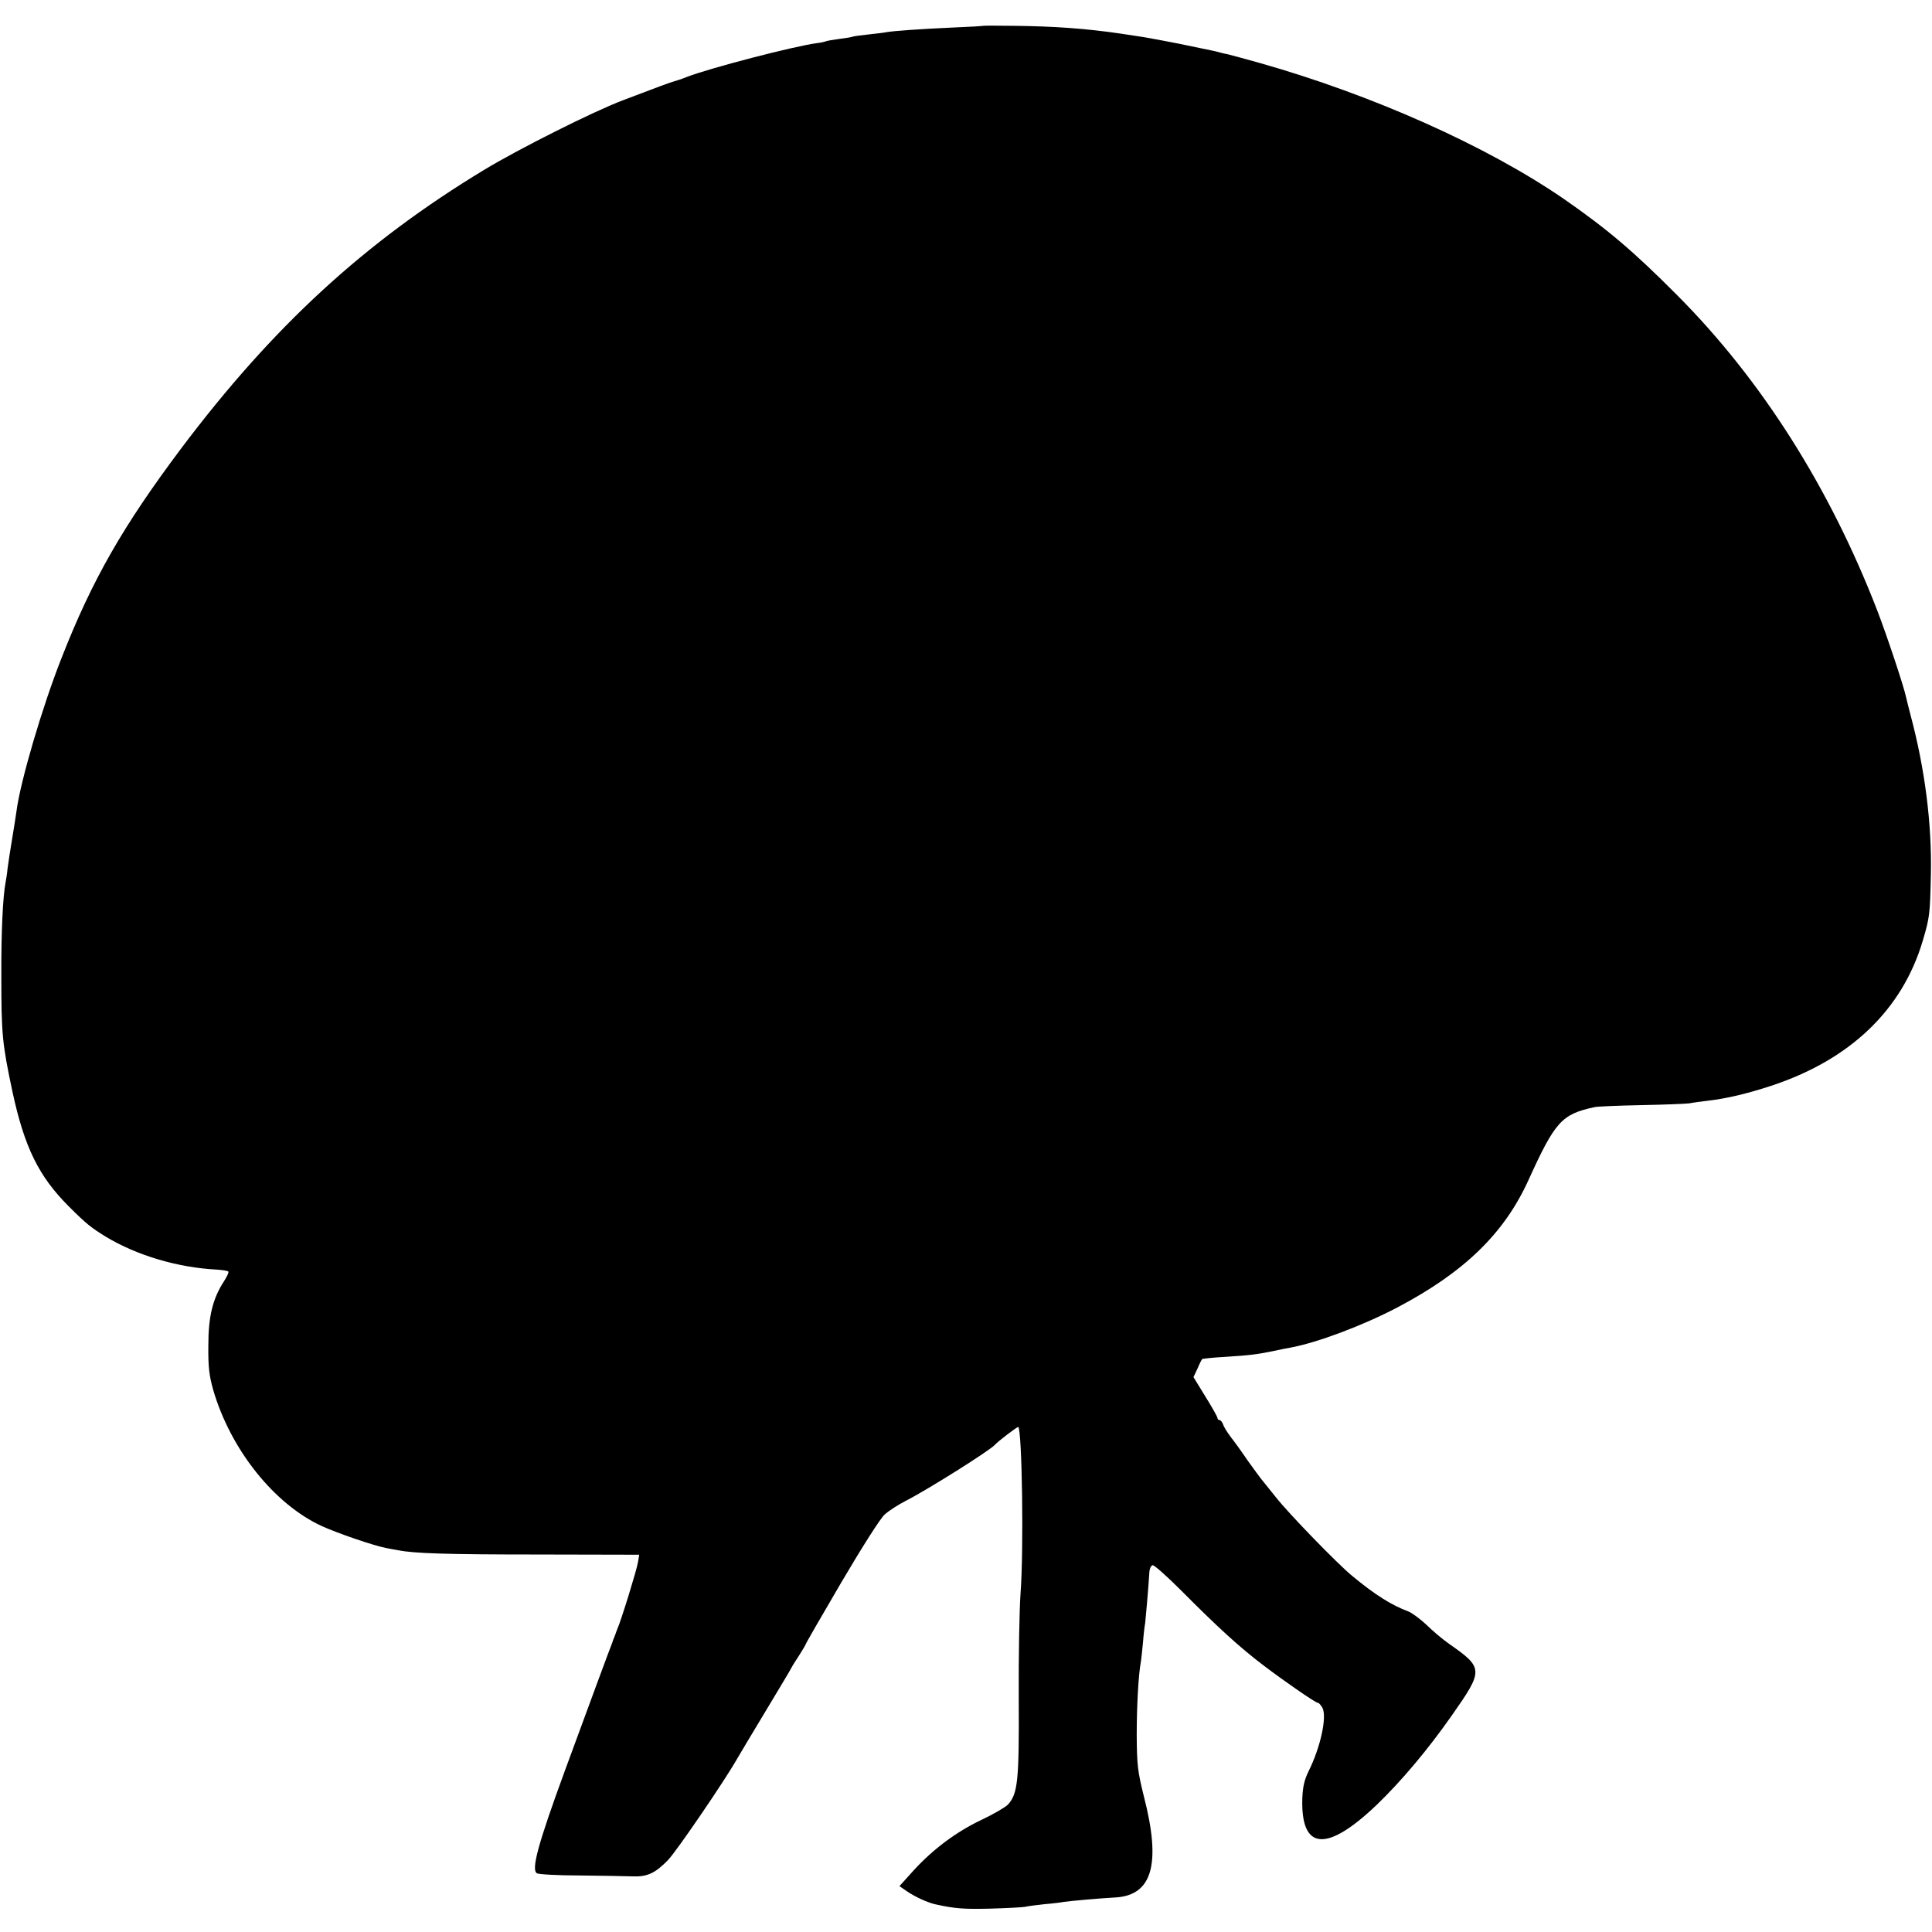 <?xml version="1.0" standalone="no"?>
<!DOCTYPE svg PUBLIC "-//W3C//DTD SVG 20010904//EN"
 "http://www.w3.org/TR/2001/REC-SVG-20010904/DTD/svg10.dtd">
<svg version="1.0" xmlns="http://www.w3.org/2000/svg"
 width="868pt" height="868pt" viewBox="0 0 868 868"
 preserveAspectRatio="xMidYMid meet">
<g transform="translate(0,868) scale(0.1,-0.1)"
fill="#000000" stroke="none">
<path d="M4417 8564 c-1 -1 -65 -5 -142 -8 -136 -6 -264 -15 -295 -21 -8 -2
-44 -6 -80 -10 -36 -4 -67 -8 -70 -10 -3 -2 -30 -6 -60 -10 -30 -4 -58 -9 -61
-11 -4 -2 -22 -6 -40 -8 -104 -14 -481 -112 -584 -152 -22 -9 -47 -17 -55 -19
-16 -4 -83 -29 -230 -85 -133 -50 -471 -220 -623 -312 -539 -326 -951 -705
-1364 -1254 -260 -347 -398 -587 -536 -939 -87 -220 -186 -557 -203 -690 -3
-22 -12 -79 -20 -127 -8 -48 -17 -106 -20 -130 -2 -24 -7 -52 -9 -63 -12 -61
-20 -226 -19 -420 0 -262 4 -303 50 -520 54 -250 118 -380 253 -515 79 -79
101 -96 166 -136 141 -85 324 -139 499 -148 26 -2 49 -5 52 -9 3 -3 -6 -22
-20 -44 -50 -77 -70 -157 -70 -288 -1 -97 4 -136 22 -200 78 -267 273 -512
487 -611 70 -32 233 -88 290 -99 17 -3 41 -8 55 -10 69 -14 214 -19 628 -19
l454 -1 -6 -35 c-5 -32 -76 -263 -93 -300 -3 -8 -7 -18 -8 -22 -2 -5 -4 -10
-5 -13 -1 -3 -3 -8 -5 -12 -1 -5 -5 -15 -8 -23 -6 -14 -87 -233 -209 -565
-121 -330 -152 -445 -126 -461 7 -5 94 -10 193 -10 99 -1 205 -3 235 -4 66 -3
103 13 161 73 38 39 255 357 310 454 13 23 71 119 128 214 57 95 109 181 115
193 6 12 24 40 39 63 15 24 27 44 27 46 0 3 72 128 160 278 93 158 175 287
194 304 18 17 62 45 97 63 98 50 379 227 399 251 13 15 102 83 105 80 17 -19
25 -554 10 -749 -5 -69 -9 -280 -8 -470 2 -371 -4 -429 -49 -478 -12 -12 -65
-43 -118 -68 -114 -54 -218 -132 -305 -227 l-64 -71 35 -24 c37 -25 94 -51
128 -58 87 -19 126 -22 245 -19 75 2 145 6 156 8 11 3 51 8 88 12 37 3 76 8
85 10 25 4 158 16 230 20 169 8 210 149 131 455 -28 113 -31 140 -32 275 0
131 8 272 18 325 2 9 6 49 10 89 3 40 8 80 10 89 2 15 15 162 19 231 1 14 7
26 14 29 7 2 65 -50 130 -115 159 -160 260 -253 367 -334 93 -71 235 -169 245
-169 5 0 14 -10 21 -22 22 -40 -8 -178 -62 -286 -19 -39 -26 -70 -28 -122 -7
-234 109 -244 335 -28 110 106 229 247 336 400 144 205 144 214 -12 323 -30
21 -76 60 -102 86 -27 25 -63 52 -80 59 -76 28 -152 76 -253 160 -65 53 -284
279 -340 350 -33 41 -64 80 -70 87 -5 6 -32 43 -60 82 -27 40 -62 88 -77 107
-15 20 -30 44 -33 55 -4 10 -11 19 -16 19 -5 0 -9 4 -9 9 0 5 -24 48 -54 96
l-54 88 18 38 c9 22 19 41 21 43 2 2 49 7 104 10 109 7 144 11 220 27 28 6 61
13 75 15 119 22 326 100 478 180 300 158 480 332 589 572 120 264 149 296 297
328 12 3 107 7 211 9 105 2 201 6 215 8 14 3 52 8 85 12 85 10 176 32 280 66
357 117 592 342 684 654 31 105 32 117 36 295 5 229 -27 478 -92 720 -8 30
-16 64 -19 76 -9 46 -89 286 -131 394 -213 550 -519 1033 -896 1412 -200 201
-316 299 -512 435 -345 237 -857 466 -1365 610 -69 19 -133 37 -143 39 -10 2
-26 5 -35 8 -9 3 -28 7 -42 10 -14 3 -79 16 -145 30 -66 13 -136 26 -155 29
-19 3 -66 10 -105 16 -157 23 -299 33 -478 35 -76 1 -139 1 -140 0z"/>
</g>
</svg>
